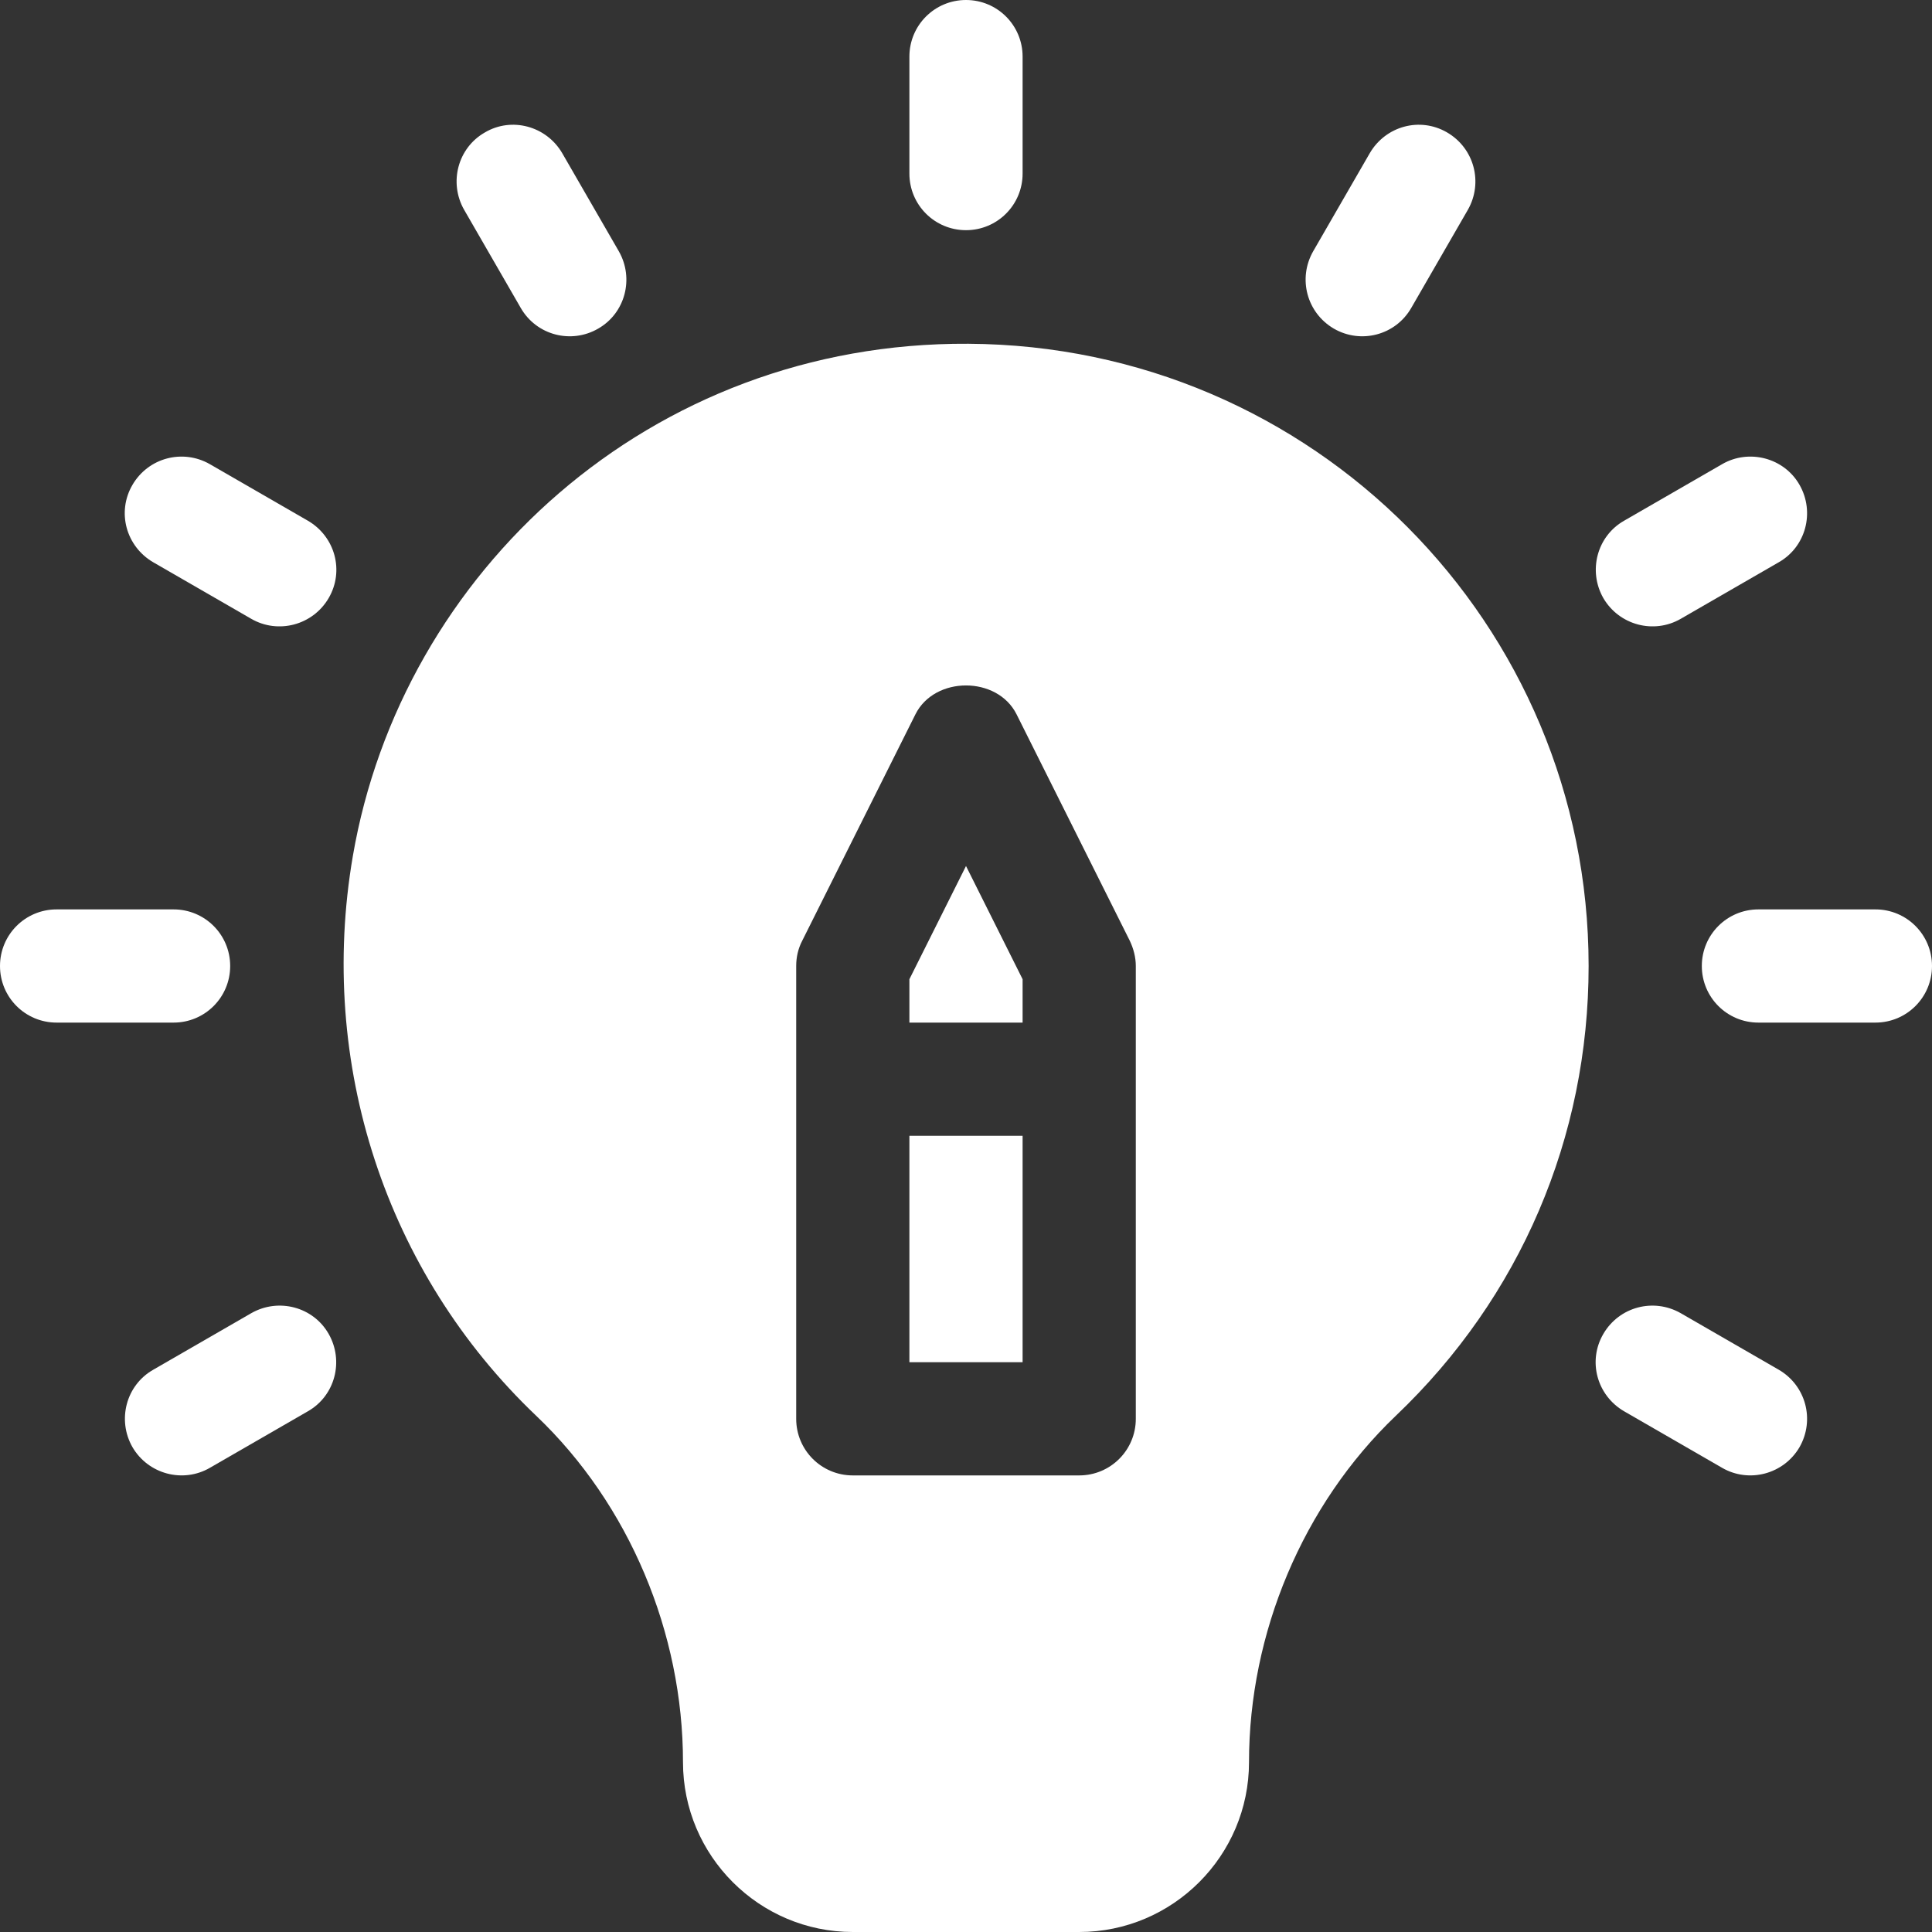 <?xml version="1.0" encoding="UTF-8"?>
<!-- Generator: Adobe Illustrator 25.2.0, SVG Export Plug-In . SVG Version: 6.00 Build 0)  -->
<svg version="1.1" id="Capa_1" xmlns="http://www.w3.org/2000/svg" xmlns:xlink="http://www.w3.org/1999/xlink" x="0px" y="0px" viewBox="0 0 512 512" style="enable-background:new 0 0 512 512;" xml:space="preserve">
<rect x="0" y="0" width="512" height="512" fill="#333333" stroke="none"/>
<style type="text/css">
	.st0{fill:#FFFFFF;}
</style>
<g>
	<path class="st0" d="M158.5,87.1c7.2-4.1,9.6-13.3,5.5-20.5l-15-26c-4.2-7.2-13.4-9.7-20.5-5.5c-7.2,4.1-9.6,13.3-5.5,20.5l15,26   C142.2,88.9,151.4,91.2,158.5,87.1z"/>
	<path class="st0" d="M66.6,348l-26,15c-7.2,4.1-9.6,13.3-5.5,20.5c4.2,7.2,13.4,9.6,20.5,5.5l26-15c7.2-4.1,9.6-13.3,5.5-20.5   C83,346.3,73.8,343.9,66.6,348z"/>
	<path class="st0" d="M445.4,164l26-15c7.2-4.1,9.6-13.3,5.5-20.5s-13.4-9.6-20.5-5.5l-26,15c-7.2,4.1-9.6,13.3-5.5,20.5   C429.1,165.7,438.3,168.1,445.4,164z"/>
	<path class="st0" d="M430.4,374l26,15c7.1,4.1,16.3,1.7,20.5-5.5c4.1-7.2,1.7-16.3-5.5-20.5l-26-15c-7.2-4.1-16.3-1.7-20.5,5.5   C420.7,360.7,423.2,369.8,430.4,374z"/>
	<path class="st0" d="M81.6,138l-26-15c-7.2-4.1-16.3-1.7-20.5,5.5s-1.7,16.3,5.5,20.5l26,15c7.1,4.1,16.3,1.7,20.5-5.5   C91.3,151.3,88.8,142.2,81.6,138z"/>
	<path class="st0" d="M374,81.6l15-26c4.1-7.2,1.7-16.3-5.5-20.5c-7.2-4.2-16.3-1.7-20.5,5.5l-15,26c-4.1,7.2-1.7,16.3,5.5,20.5   C360.6,91.2,369.8,88.9,374,81.6z"/>
	<path class="st0" d="M271,46V15c0-8.3-6.7-15-15-15s-15,6.7-15,15v31c0,8.3,6.7,15,15,15C264.3,61,271,54.3,271,46z"/>
	<path class="st0" d="M15,271h31c8.3,0,15-6.7,15-15s-6.7-15-15-15H15c-8.3,0-15,6.7-15,15C0,264.3,6.7,271,15,271z"/>
	<path class="st0" d="M497,241h-31c-8.3,0-15,6.7-15,15c0,8.3,6.7,15,15,15h31c8.3,0,15-6.7,15-15S505.3,241,497,241z"/>
	<path class="st0" d="M271,259.5l-15-30l-15,30V271h30V259.5z"/>
	<path class="st0" d="M241,301h30v60h-30V301z"/>
	<path class="st0" d="M93.5,226.9c-9.4,54.9,8.7,110.3,48.6,148.3c24.7,23.5,38.9,57.6,38.9,91.8c0,24.8,20.2,45,45,45h60   c24.8,0,45-20.2,45-45c0-34.1,14.2-68.2,38.9-91.8c33-31.4,51.1-73.8,51.1-119.2c0-90.6-73-164.4-164.4-164.9   C172.2,90.6,106.4,151.7,93.5,226.9z M211,256c0-2.3,0.5-4.6,1.6-6.7l30-60c5.1-10.2,21.7-10.2,26.8,0l30,60c1,2.1,1.6,4.4,1.6,6.7   v120c0,8.3-6.7,15-15,15h-60c-8.3,0-15-6.7-15-15V256z"/>
</g>
</svg>